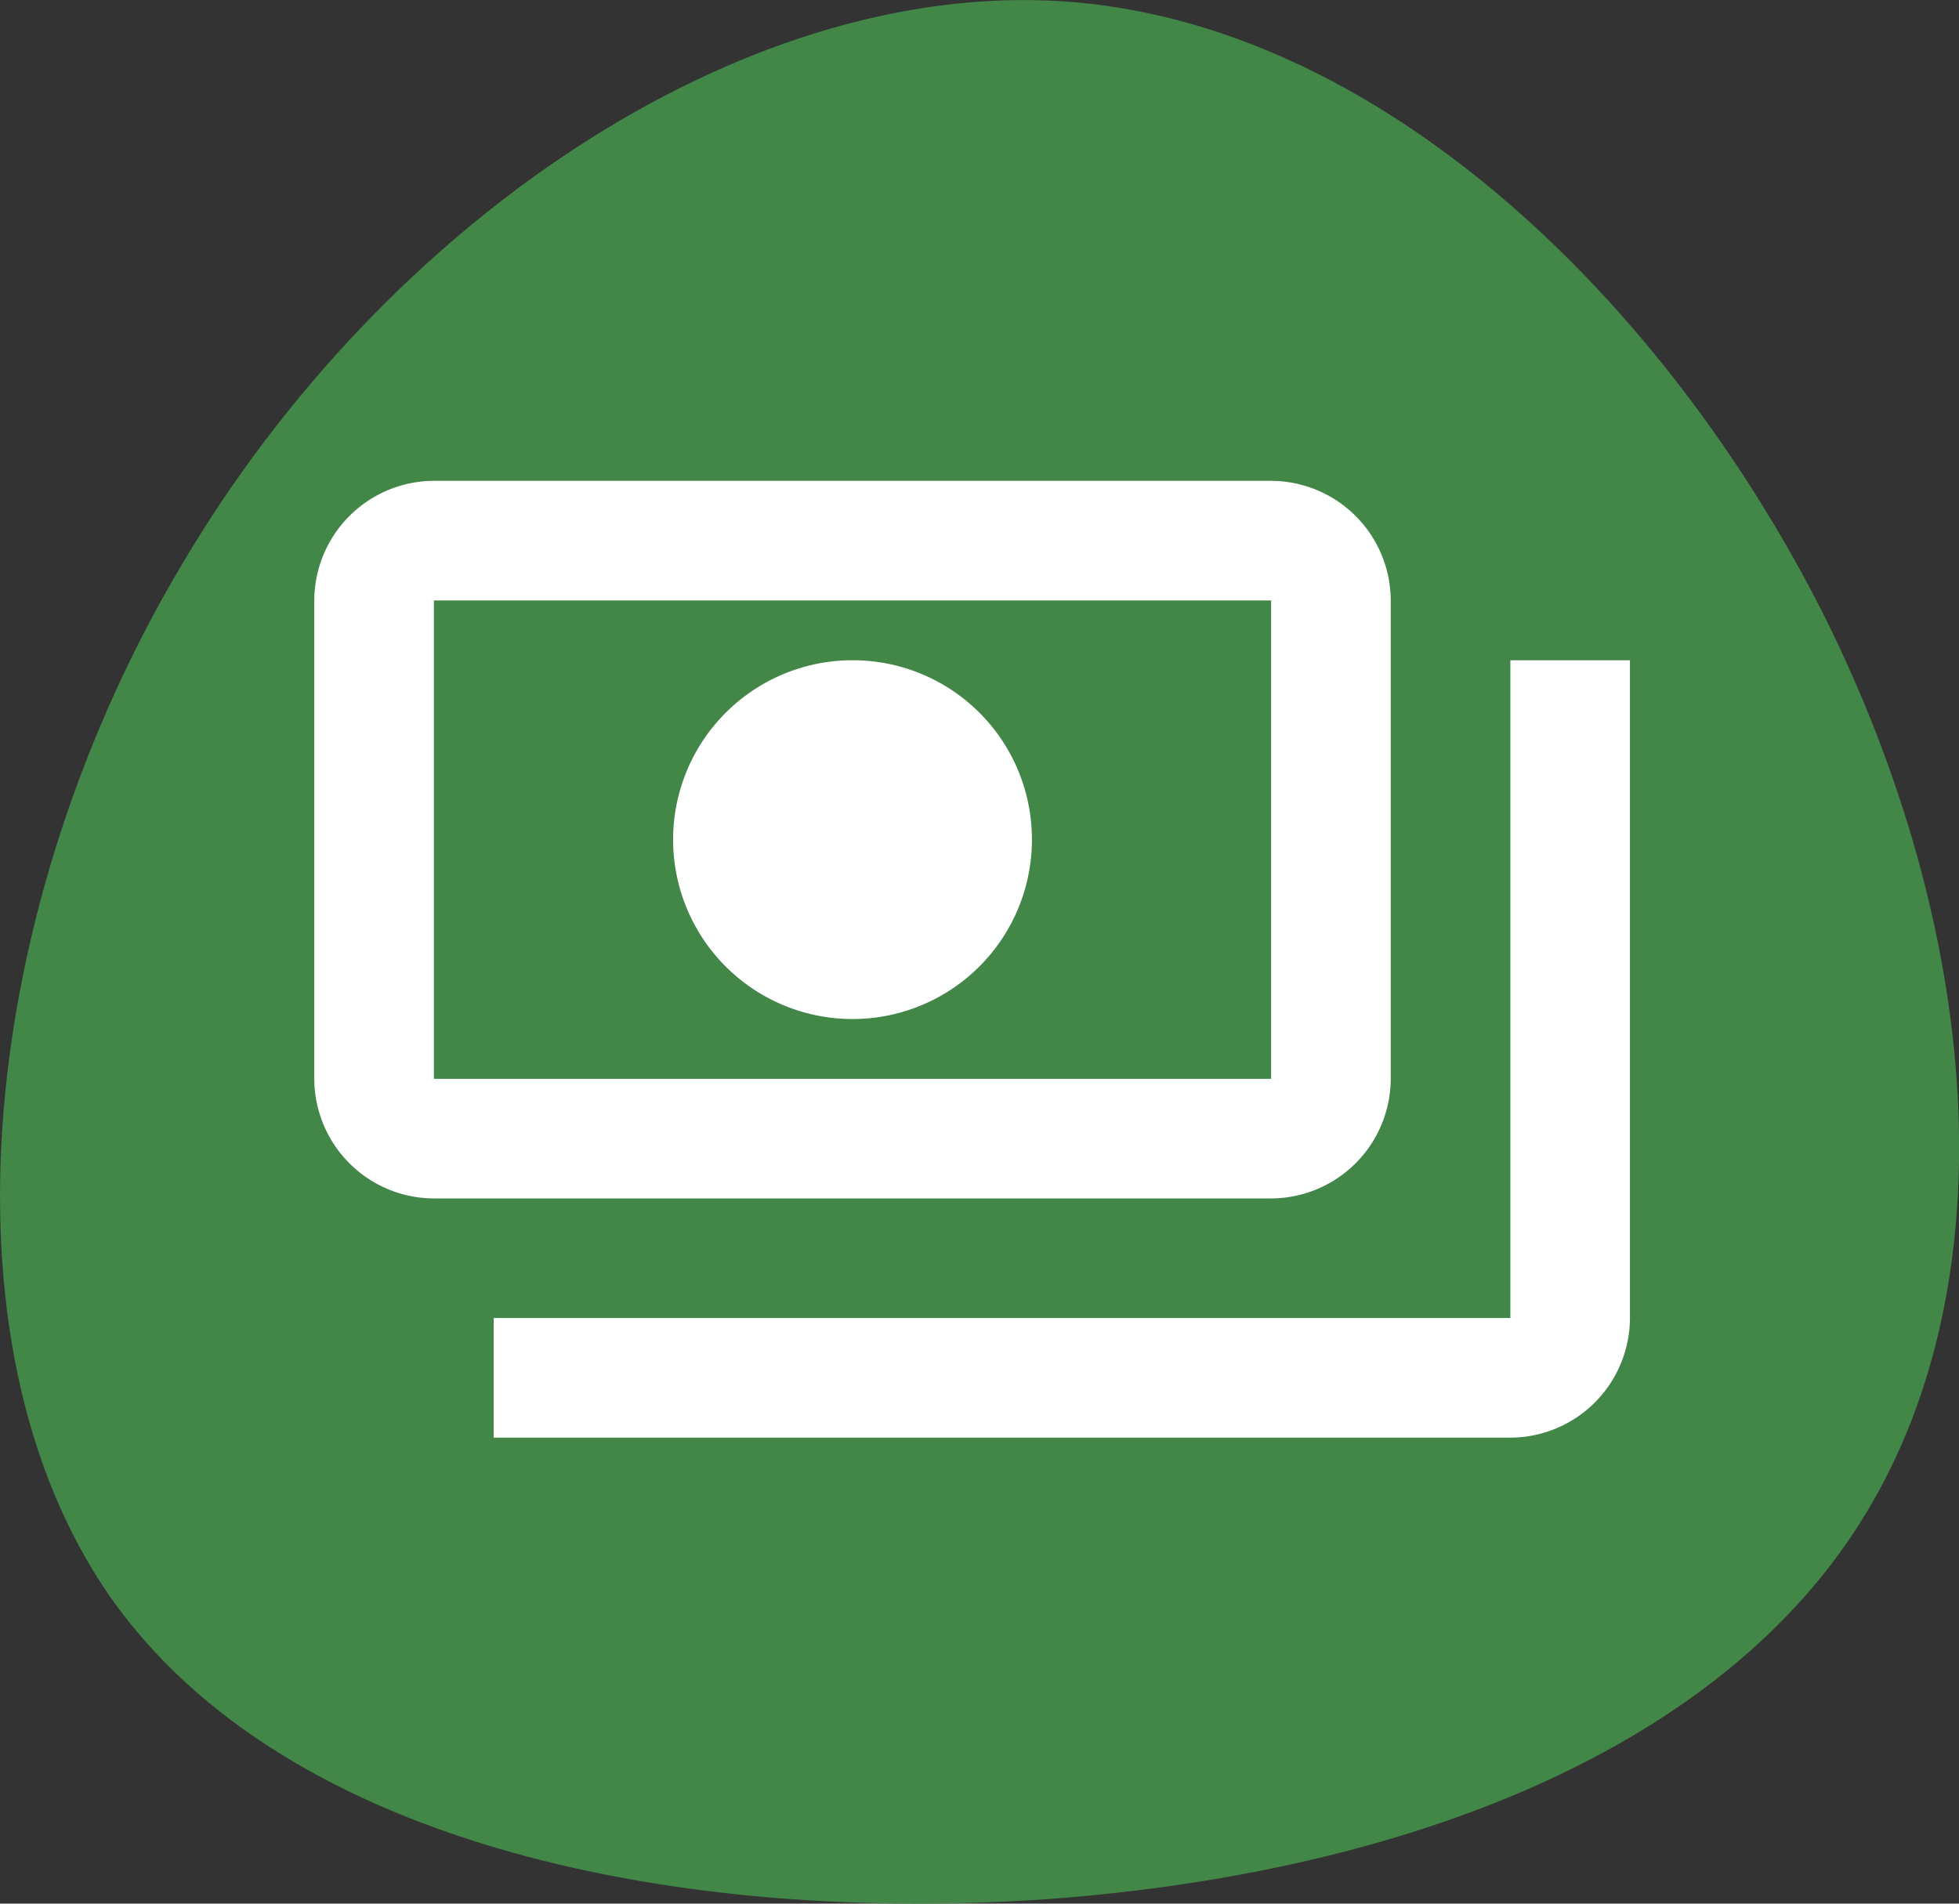 <svg xmlns="http://www.w3.org/2000/svg" width="55.961" height="54.384" viewBox="0 0 55.961 54.384">
  <rect x="0" y="0" width="55.961" height="54.384" fill="#333333" stroke="none"/>
  <g id="Group_3123" data-name="Group 3123" transform="translate(-789.21 -2120.903)">
    <path id="blob_3_" data-name="blob (3)" d="M-8.883-42.553C-4.425-33.585-3.6-23.694-7.7-16.93-11.753-10.216-20.773-6.68-31.022-5.912-41.271-5.194-52.8-7.3-57.875-14.572c-5.073-7.328-3.69-19.832,2.1-29.518,5.74-9.686,15.886-16.6,25.06-16.04C-21.592-59.567-13.393-51.521-8.883-42.553Z" transform="translate(850.213 2181.066)" fill="#428648"/>
    <g id="payments_black_24dp_3_" data-name="payments_black_24dp (3)" transform="translate(796.48 2127.807)">
      <rect id="Rectangle_94" data-name="Rectangle 94" width="41" height="41" fill="none"/>
      <path id="Path_372" data-name="Path 372" d="M31.75,21.083V7.417A3.427,3.427,0,0,0,28.333,4H4.417A3.427,3.427,0,0,0,1,7.417V21.083A3.427,3.427,0,0,0,4.417,24.5H28.333A3.427,3.427,0,0,0,31.75,21.083Zm-3.417,0H4.417V7.417H28.333ZM16.375,9.125A5.125,5.125,0,1,0,21.5,14.25,5.118,5.118,0,0,0,16.375,9.125Zm22.208,0V27.917a3.427,3.427,0,0,1-3.417,3.417H6.125V27.917H35.167V9.125Z" transform="translate(0.708 2.833)" fill="#fff"/>
    </g>
  </g>
</svg>

